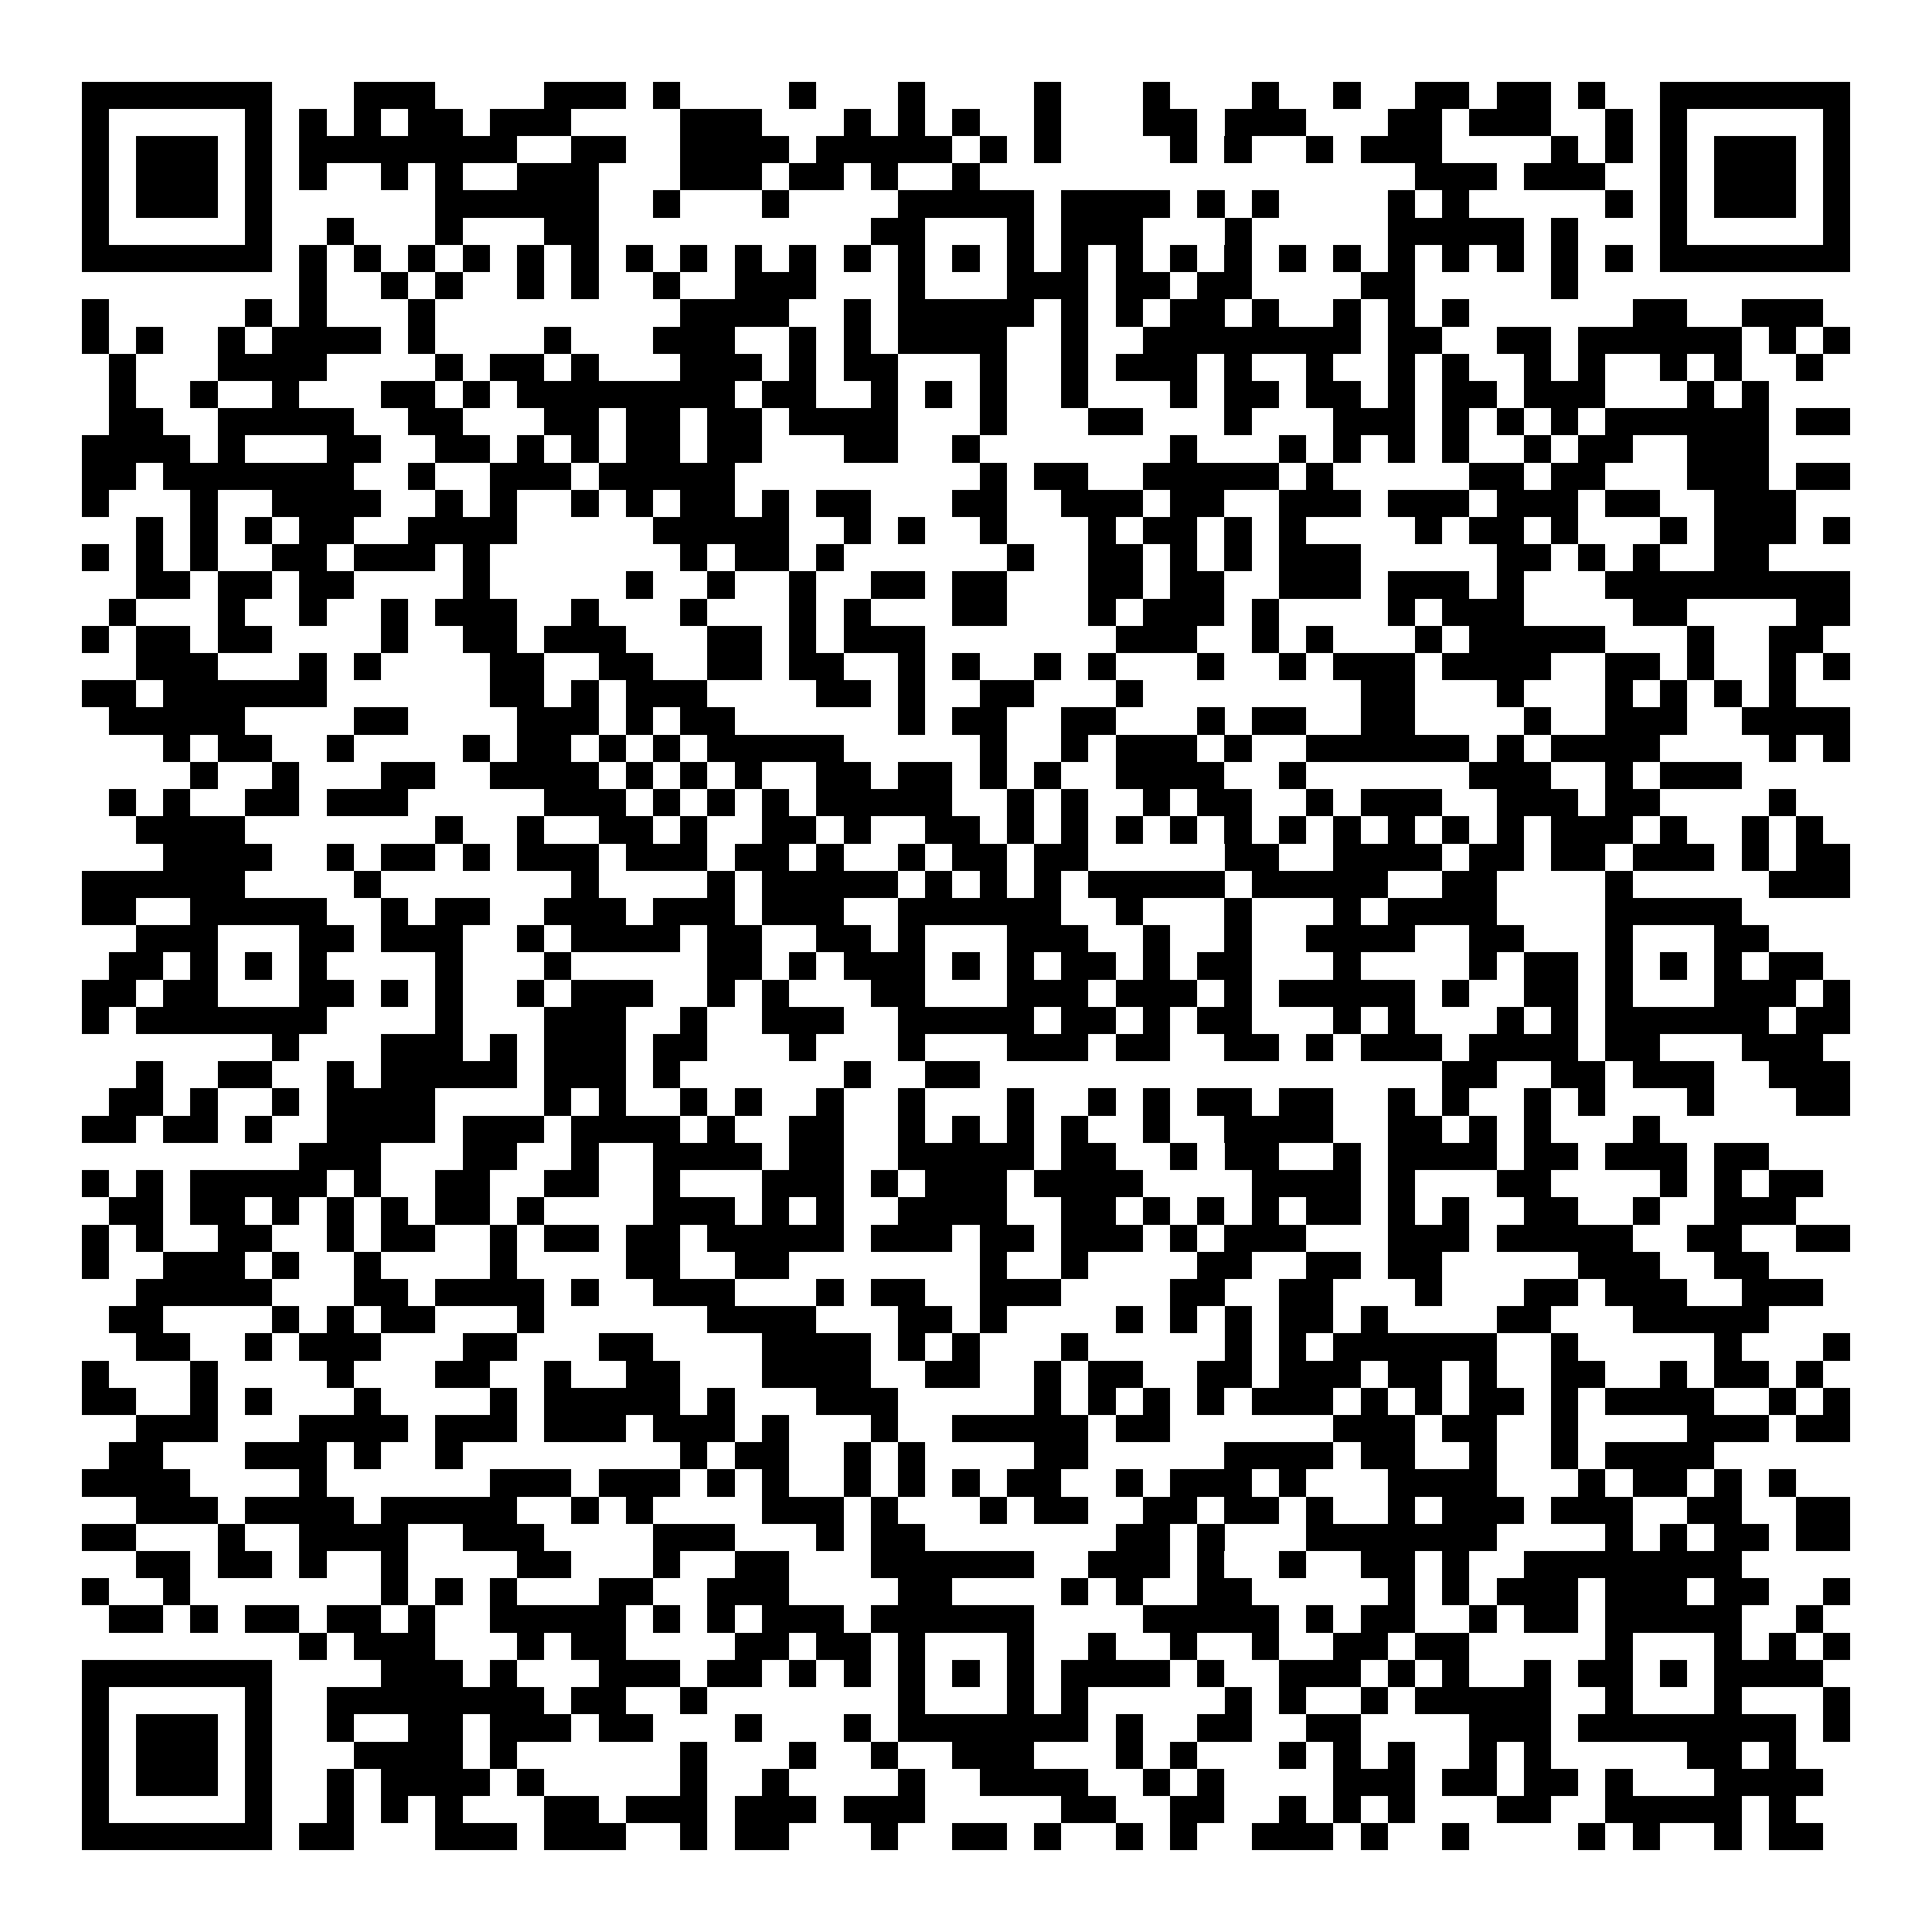 <svg xmlns="http://www.w3.org/2000/svg" viewBox="0 0 994 994" shape-rendering="crispEdges">
  <path fill="#ffffff" d="M0 0h994v994H0z"></path>
  <path fill="#000000" d="M42 42h98v14H42zm140 0h42v14h-42zm98 0h42v14h-42zm56 0h14v14h-14zm70 0h14v14h-14zm56 0h14v14h-14zm70 0h14v14h-14zm56 0h14v14h-14zm56 0h14v14h-14zm42 0h14v14h-14zm42 0h28v14h-28zm42 0h28v14h-28zm42 0h14v14h-14zm42 0h98v14h-98zM42 56h14v14H42zm84 0h14v14h-14zm28 0h14v14h-14zm28 0h14v14h-14zm28 0h28v14h-28zm42 0h42v14h-42zm98 0h42v14h-42zm84 0h14v14h-14zm28 0h14v14h-14zm28 0h14v14h-14zm42 0h14v14h-14zm56 0h28v14h-28zm42 0h42v14h-42zm84 0h28v14h-28zm42 0h42v14h-42zm70 0h14v14h-14zm28 0h14v14h-14zm84 0h14v14h-14zM42 70h14v14H42zm28 0h42v14H70zm56 0h14v14h-14zm28 0h112v14H154zm140 0h28v14h-28zm56 0h56v14h-56zm70 0h70v14h-70zm84 0h14v14h-14zm28 0h14v14h-14zm70 0h14v14h-14zm28 0h14v14h-14zm42 0h14v14h-14zm28 0h42v14h-42zm98 0h14v14h-14zm28 0h14v14h-14zm28 0h14v14h-14zm28 0h42v14h-42zm56 0h14v14h-14zM42 84h14v14H42zm28 0h42v14H70zm56 0h14v14h-14zm28 0h14v14h-14zm42 0h14v14h-14zm28 0h14v14h-14zm42 0h42v14h-42zm84 0h42v14h-42zm56 0h28v14h-28zm42 0h14v14h-14zm42 0h14v14h-14zm238 0h42v14h-42zm56 0h42v14h-42zm70 0h14v14h-14zm28 0h42v14h-42zm56 0h14v14h-14zM42 98h14v14H42zm28 0h42v14H70zm56 0h14v14h-14zm98 0h84v14h-84zm112 0h14v14h-14zm56 0h14v14h-14zm70 0h70v14h-70zm84 0h56v14h-56zm70 0h14v14h-14zm28 0h14v14h-14zm70 0h14v14h-14zm28 0h14v14h-14zm84 0h14v14h-14zm28 0h14v14h-14zm28 0h42v14h-42zm56 0h14v14h-14zM42 112h14v14H42zm84 0h14v14h-14zm42 0h14v14h-14zm56 0h14v14h-14zm56 0h28v14h-28zm168 0h28v14h-28zm70 0h14v14h-14zm28 0h42v14h-42zm84 0h14v14h-14zm84 0h70v14h-70zm84 0h14v14h-14zm56 0h14v14h-14zm84 0h14v14h-14zM42 126h98v14H42zm112 0h14v14h-14zm28 0h14v14h-14zm28 0h14v14h-14zm28 0h14v14h-14zm28 0h14v14h-14zm28 0h14v14h-14zm28 0h14v14h-14zm28 0h14v14h-14zm28 0h14v14h-14zm28 0h14v14h-14zm28 0h14v14h-14zm28 0h14v14h-14zm28 0h14v14h-14zm28 0h14v14h-14zm28 0h14v14h-14zm28 0h14v14h-14zm28 0h14v14h-14zm28 0h14v14h-14zm28 0h14v14h-14zm28 0h14v14h-14zm28 0h14v14h-14zm28 0h14v14h-14zm28 0h14v14h-14zm28 0h14v14h-14zm28 0h14v14h-14zm28 0h98v14h-98zM154 140h14v14h-14zm42 0h14v14h-14zm28 0h14v14h-14zm42 0h14v14h-14zm28 0h14v14h-14zm42 0h14v14h-14zm42 0h42v14h-42zm84 0h14v14h-14zm56 0h42v14h-42zm56 0h28v14h-28zm42 0h28v14h-28zm84 0h28v14h-28zm98 0h14v14h-14zM42 154h14v14H42zm84 0h14v14h-14zm28 0h14v14h-14zm56 0h14v14h-14zm140 0h56v14h-56zm84 0h14v14h-14zm28 0h70v14h-70zm84 0h14v14h-14zm28 0h14v14h-14zm28 0h28v14h-28zm42 0h14v14h-14zm42 0h14v14h-14zm28 0h14v14h-14zm28 0h14v14h-14zm98 0h28v14h-28zm56 0h42v14h-42zM42 168h14v14H42zm28 0h14v14H70zm42 0h14v14h-14zm28 0h56v14h-56zm70 0h14v14h-14zm70 0h14v14h-14zm56 0h42v14h-42zm70 0h14v14h-14zm28 0h14v14h-14zm28 0h56v14h-56zm84 0h14v14h-14zm42 0h112v14H588zm126 0h28v14h-28zm56 0h28v14h-28zm42 0h84v14h-84zm98 0h14v14h-14zm28 0h14v14h-14zM56 182h14v14H56zm56 0h56v14h-56zm112 0h14v14h-14zm28 0h28v14h-28zm42 0h14v14h-14zm56 0h42v14h-42zm56 0h14v14h-14zm28 0h28v14h-28zm70 0h14v14h-14zm42 0h14v14h-14zm28 0h42v14h-42zm56 0h14v14h-14zm42 0h14v14h-14zm42 0h14v14h-14zm28 0h14v14h-14zm42 0h14v14h-14zm28 0h14v14h-14zm42 0h14v14h-14zm28 0h14v14h-14zm42 0h14v14h-14zM56 196h14v14H56zm42 0h14v14H98zm42 0h14v14h-14zm56 0h28v14h-28zm42 0h14v14h-14zm28 0h112v14H266zm126 0h28v14h-28zm56 0h14v14h-14zm28 0h14v14h-14zm28 0h14v14h-14zm42 0h14v14h-14zm56 0h14v14h-14zm28 0h28v14h-28zm42 0h28v14h-28zm42 0h14v14h-14zm28 0h28v14h-28zm42 0h42v14h-42zm84 0h14v14h-14zm28 0h14v14h-14zM56 210h28v14H56zm56 0h70v14h-70zm98 0h28v14h-28zm70 0h28v14h-28zm42 0h28v14h-28zm42 0h28v14h-28zm42 0h56v14h-56zm98 0h14v14h-14zm56 0h28v14h-28zm70 0h14v14h-14zm56 0h42v14h-42zm56 0h14v14h-14zm28 0h14v14h-14zm28 0h14v14h-14zm28 0h84v14h-84zm98 0h28v14h-28zM42 224h56v14H42zm70 0h14v14h-14zm56 0h28v14h-28zm56 0h28v14h-28zm42 0h14v14h-14zm28 0h14v14h-14zm28 0h28v14h-28zm42 0h28v14h-28zm70 0h28v14h-28zm56 0h14v14h-14zm112 0h14v14h-14zm56 0h14v14h-14zm28 0h14v14h-14zm28 0h14v14h-14zm28 0h14v14h-14zm42 0h14v14h-14zm28 0h28v14h-28zm56 0h42v14h-42zM42 238h28v14H42zm42 0h98v14H84zm126 0h14v14h-14zm42 0h42v14h-42zm56 0h70v14h-70zm196 0h14v14h-14zm28 0h28v14h-28zm56 0h70v14h-70zm84 0h14v14h-14zm84 0h28v14h-28zm42 0h28v14h-28zm70 0h42v14h-42zm56 0h28v14h-28zM42 252h14v14H42zm56 0h14v14H98zm42 0h56v14h-56zm84 0h14v14h-14zm28 0h14v14h-14zm42 0h14v14h-14zm28 0h14v14h-14zm28 0h28v14h-28zm42 0h14v14h-14zm28 0h28v14h-28zm70 0h28v14h-28zm56 0h42v14h-42zm56 0h28v14h-28zm56 0h42v14h-42zm56 0h42v14h-42zm56 0h42v14h-42zm56 0h28v14h-28zm56 0h42v14h-42zM70 266h14v14H70zm28 0h14v14H98zm28 0h14v14h-14zm28 0h28v14h-28zm56 0h56v14h-56zm126 0h70v14h-70zm98 0h14v14h-14zm28 0h14v14h-14zm42 0h14v14h-14zm56 0h14v14h-14zm28 0h28v14h-28zm42 0h14v14h-14zm28 0h14v14h-14zm70 0h14v14h-14zm28 0h28v14h-28zm42 0h14v14h-14zm56 0h14v14h-14zm28 0h42v14h-42zm56 0h14v14h-14zM42 280h14v14H42zm28 0h14v14H70zm28 0h14v14H98zm42 0h28v14h-28zm42 0h42v14h-42zm56 0h14v14h-14zm112 0h14v14h-14zm28 0h28v14h-28zm42 0h14v14h-14zm98 0h14v14h-14zm42 0h28v14h-28zm42 0h14v14h-14zm28 0h14v14h-14zm28 0h42v14h-42zm112 0h28v14h-28zm42 0h14v14h-14zm28 0h14v14h-14zm42 0h28v14h-28zM70 294h28v14H70zm42 0h28v14h-28zm42 0h28v14h-28zm84 0h14v14h-14zm84 0h14v14h-14zm42 0h14v14h-14zm42 0h14v14h-14zm42 0h28v14h-28zm42 0h28v14h-28zm70 0h28v14h-28zm42 0h28v14h-28zm56 0h42v14h-42zm56 0h42v14h-42zm56 0h14v14h-14zm56 0h126v14H826zM56 308h14v14H56zm56 0h14v14h-14zm42 0h14v14h-14zm42 0h14v14h-14zm28 0h42v14h-42zm70 0h14v14h-14zm56 0h14v14h-14zm56 0h14v14h-14zm28 0h14v14h-14zm56 0h28v14h-28zm70 0h14v14h-14zm28 0h42v14h-42zm56 0h14v14h-14zm70 0h14v14h-14zm28 0h42v14h-42zm98 0h28v14h-28zm84 0h28v14h-28zM42 322h14v14H42zm28 0h28v14H70zm42 0h28v14h-28zm84 0h14v14h-14zm42 0h28v14h-28zm42 0h42v14h-42zm84 0h28v14h-28zm42 0h14v14h-14zm28 0h42v14h-42zm140 0h42v14h-42zm70 0h14v14h-14zm28 0h14v14h-14zm56 0h14v14h-14zm28 0h70v14h-70zm112 0h14v14h-14zm42 0h28v14h-28zM70 336h42v14H70zm84 0h14v14h-14zm28 0h14v14h-14zm70 0h28v14h-28zm56 0h28v14h-28zm56 0h28v14h-28zm42 0h28v14h-28zm56 0h14v14h-14zm28 0h14v14h-14zm42 0h14v14h-14zm28 0h14v14h-14zm56 0h14v14h-14zm42 0h14v14h-14zm28 0h42v14h-42zm56 0h56v14h-56zm84 0h28v14h-28zm42 0h14v14h-14zm42 0h14v14h-14zm28 0h14v14h-14zM42 350h28v14H42zm42 0h84v14H84zm168 0h28v14h-28zm42 0h14v14h-14zm28 0h42v14h-42zm98 0h28v14h-28zm42 0h14v14h-14zm42 0h28v14h-28zm70 0h14v14h-14zm126 0h28v14h-28zm70 0h14v14h-14zm56 0h14v14h-14zm28 0h14v14h-14zm28 0h14v14h-14zm28 0h14v14h-14zM56 364h70v14H56zm126 0h28v14h-28zm84 0h42v14h-42zm56 0h14v14h-14zm28 0h28v14h-28zm112 0h14v14h-14zm28 0h28v14h-28zm56 0h28v14h-28zm70 0h14v14h-14zm28 0h28v14h-28zm56 0h28v14h-28zm84 0h14v14h-14zm42 0h42v14h-42zm70 0h56v14h-56zM84 378h14v14H84zm28 0h28v14h-28zm56 0h14v14h-14zm70 0h14v14h-14zm28 0h28v14h-28zm42 0h14v14h-14zm28 0h14v14h-14zm28 0h70v14h-70zm140 0h14v14h-14zm42 0h14v14h-14zm28 0h42v14h-42zm56 0h14v14h-14zm42 0h84v14h-84zm98 0h14v14h-14zm28 0h56v14h-56zm112 0h14v14h-14zm28 0h14v14h-14zM98 392h14v14H98zm42 0h14v14h-14zm56 0h28v14h-28zm56 0h56v14h-56zm70 0h14v14h-14zm28 0h14v14h-14zm28 0h14v14h-14zm42 0h28v14h-28zm42 0h28v14h-28zm42 0h14v14h-14zm28 0h14v14h-14zm42 0h56v14h-56zm84 0h14v14h-14zm98 0h42v14h-42zm70 0h14v14h-14zm28 0h42v14h-42zM56 406h14v14H56zm28 0h14v14H84zm42 0h28v14h-28zm42 0h42v14h-42zm112 0h42v14h-42zm56 0h14v14h-14zm28 0h14v14h-14zm28 0h14v14h-14zm28 0h70v14h-70zm98 0h14v14h-14zm28 0h14v14h-14zm42 0h14v14h-14zm28 0h28v14h-28zm56 0h14v14h-14zm28 0h42v14h-42zm70 0h42v14h-42zm56 0h28v14h-28zm84 0h14v14h-14zM70 420h56v14H70zm154 0h14v14h-14zm42 0h14v14h-14zm42 0h28v14h-28zm42 0h14v14h-14zm42 0h28v14h-28zm42 0h14v14h-14zm42 0h28v14h-28zm42 0h14v14h-14zm28 0h14v14h-14zm28 0h14v14h-14zm28 0h14v14h-14zm28 0h14v14h-14zm28 0h14v14h-14zm28 0h14v14h-14zm28 0h14v14h-14zm28 0h14v14h-14zm28 0h14v14h-14zm28 0h42v14h-42zm56 0h14v14h-14zm42 0h14v14h-14zm28 0h14v14h-14zM84 434h56v14H84zm84 0h14v14h-14zm28 0h28v14h-28zm42 0h14v14h-14zm28 0h42v14h-42zm56 0h42v14h-42zm56 0h28v14h-28zm42 0h14v14h-14zm42 0h14v14h-14zm28 0h28v14h-28zm42 0h28v14h-28zm98 0h28v14h-28zm56 0h56v14h-56zm70 0h28v14h-28zm42 0h28v14h-28zm42 0h42v14h-42zm56 0h14v14h-14zm28 0h28v14h-28zM42 448h84v14H42zm140 0h14v14h-14zm112 0h14v14h-14zm70 0h14v14h-14zm28 0h70v14h-70zm84 0h14v14h-14zm28 0h14v14h-14zm28 0h14v14h-14zm28 0h70v14h-70zm84 0h70v14h-70zm98 0h28v14h-28zm84 0h14v14h-14zm84 0h42v14h-42zM42 462h28v14H42zm56 0h70v14H98zm98 0h14v14h-14zm28 0h28v14h-28zm56 0h42v14h-42zm56 0h42v14h-42zm56 0h42v14h-42zm70 0h84v14h-84zm112 0h14v14h-14zm56 0h14v14h-14zm56 0h14v14h-14zm28 0h56v14h-56zm112 0h70v14h-70zM70 476h42v14H70zm84 0h28v14h-28zm42 0h42v14h-42zm70 0h14v14h-14zm28 0h56v14h-56zm70 0h28v14h-28zm56 0h28v14h-28zm42 0h14v14h-14zm56 0h42v14h-42zm70 0h14v14h-14zm42 0h14v14h-14zm42 0h56v14h-56zm84 0h28v14h-28zm70 0h14v14h-14zm56 0h28v14h-28zM56 490h28v14H56zm42 0h14v14H98zm28 0h14v14h-14zm28 0h14v14h-14zm70 0h14v14h-14zm56 0h14v14h-14zm84 0h28v14h-28zm42 0h14v14h-14zm28 0h42v14h-42zm56 0h14v14h-14zm28 0h14v14h-14zm28 0h28v14h-28zm42 0h14v14h-14zm28 0h28v14h-28zm70 0h14v14h-14zm70 0h14v14h-14zm28 0h28v14h-28zm42 0h14v14h-14zm28 0h14v14h-14zm28 0h14v14h-14zm28 0h28v14h-28zM42 504h28v14H42zm42 0h28v14H84zm70 0h28v14h-28zm42 0h14v14h-14zm28 0h14v14h-14zm42 0h14v14h-14zm28 0h42v14h-42zm70 0h14v14h-14zm28 0h14v14h-14zm56 0h28v14h-28zm70 0h42v14h-42zm56 0h42v14h-42zm56 0h14v14h-14zm28 0h70v14h-70zm84 0h14v14h-14zm42 0h28v14h-28zm42 0h14v14h-14zm56 0h42v14h-42zm56 0h14v14h-14zM42 518h14v14H42zm28 0h98v14H70zm154 0h14v14h-14zm56 0h42v14h-42zm70 0h14v14h-14zm42 0h42v14h-42zm70 0h70v14h-70zm84 0h28v14h-28zm42 0h14v14h-14zm28 0h28v14h-28zm70 0h14v14h-14zm28 0h14v14h-14zm56 0h14v14h-14zm28 0h14v14h-14zm28 0h84v14h-84zm98 0h28v14h-28zM140 532h14v14h-14zm56 0h42v14h-42zm56 0h14v14h-14zm28 0h42v14h-42zm56 0h28v14h-28zm70 0h14v14h-14zm56 0h14v14h-14zm56 0h42v14h-42zm56 0h28v14h-28zm56 0h28v14h-28zm42 0h14v14h-14zm28 0h42v14h-42zm56 0h56v14h-56zm70 0h28v14h-28zm70 0h42v14h-42zM70 546h14v14H70zm42 0h28v14h-28zm56 0h14v14h-14zm28 0h70v14h-70zm84 0h42v14h-42zm56 0h14v14h-14zm98 0h14v14h-14zm42 0h28v14h-28zm266 0h28v14h-28zm56 0h28v14h-28zm42 0h42v14h-42zm70 0h42v14h-42zM56 560h28v14H56zm42 0h14v14H98zm42 0h14v14h-14zm28 0h56v14h-56zm112 0h14v14h-14zm28 0h14v14h-14zm42 0h14v14h-14zm28 0h14v14h-14zm42 0h14v14h-14zm42 0h14v14h-14zm56 0h14v14h-14zm42 0h14v14h-14zm28 0h14v14h-14zm28 0h28v14h-28zm42 0h28v14h-28zm56 0h14v14h-14zm28 0h14v14h-14zm42 0h14v14h-14zm28 0h14v14h-14zm56 0h14v14h-14zm56 0h28v14h-28zM42 574h28v14H42zm42 0h28v14H84zm42 0h14v14h-14zm42 0h56v14h-56zm70 0h42v14h-42zm56 0h56v14h-56zm70 0h14v14h-14zm42 0h28v14h-28zm56 0h14v14h-14zm28 0h14v14h-14zm28 0h14v14h-14zm28 0h14v14h-14zm42 0h14v14h-14zm42 0h56v14h-56zm84 0h28v14h-28zm42 0h14v14h-14zm28 0h14v14h-14zm56 0h14v14h-14zM154 588h42v14h-42zm84 0h28v14h-28zm56 0h14v14h-14zm42 0h56v14h-56zm70 0h28v14h-28zm56 0h70v14h-70zm84 0h28v14h-28zm56 0h14v14h-14zm28 0h28v14h-28zm56 0h14v14h-14zm28 0h56v14h-56zm70 0h28v14h-28zm42 0h42v14h-42zm56 0h28v14h-28zM42 602h14v14H42zm28 0h14v14H70zm28 0h70v14H98zm84 0h14v14h-14zm42 0h28v14h-28zm56 0h28v14h-28zm56 0h14v14h-14zm56 0h42v14h-42zm56 0h14v14h-14zm28 0h42v14h-42zm56 0h56v14h-56zm112 0h56v14h-56zm70 0h14v14h-14zm56 0h28v14h-28zm84 0h14v14h-14zm28 0h14v14h-14zm28 0h28v14h-28zM56 616h28v14H56zm42 0h28v14H98zm42 0h14v14h-14zm28 0h14v14h-14zm28 0h14v14h-14zm28 0h28v14h-28zm42 0h14v14h-14zm70 0h42v14h-42zm56 0h14v14h-14zm28 0h14v14h-14zm42 0h56v14h-56zm84 0h28v14h-28zm42 0h14v14h-14zm28 0h14v14h-14zm28 0h14v14h-14zm28 0h28v14h-28zm42 0h14v14h-14zm28 0h14v14h-14zm42 0h28v14h-28zm56 0h14v14h-14zm42 0h42v14h-42zM42 630h14v14H42zm28 0h14v14H70zm42 0h28v14h-28zm56 0h14v14h-14zm28 0h28v14h-28zm56 0h14v14h-14zm28 0h28v14h-28zm42 0h28v14h-28zm42 0h70v14h-70zm84 0h42v14h-42zm56 0h28v14h-28zm42 0h42v14h-42zm56 0h14v14h-14zm28 0h42v14h-42zm84 0h42v14h-42zm56 0h70v14h-70zm98 0h28v14h-28zm56 0h28v14h-28zM42 644h14v14H42zm42 0h42v14H84zm56 0h14v14h-14zm42 0h14v14h-14zm70 0h14v14h-14zm70 0h28v14h-28zm56 0h28v14h-28zm126 0h14v14h-14zm42 0h14v14h-14zm70 0h28v14h-28zm56 0h28v14h-28zm42 0h28v14h-28zm98 0h42v14h-42zm70 0h28v14h-28zM70 658h70v14H70zm112 0h28v14h-28zm42 0h56v14h-56zm70 0h14v14h-14zm42 0h42v14h-42zm84 0h14v14h-14zm28 0h28v14h-28zm56 0h42v14h-42zm98 0h28v14h-28zm56 0h28v14h-28zm70 0h14v14h-14zm56 0h28v14h-28zm42 0h42v14h-42zm70 0h42v14h-42zM56 672h28v14H56zm84 0h14v14h-14zm28 0h14v14h-14zm28 0h28v14h-28zm70 0h14v14h-14zm98 0h56v14h-56zm98 0h28v14h-28zm42 0h14v14h-14zm70 0h14v14h-14zm28 0h14v14h-14zm28 0h14v14h-14zm28 0h28v14h-28zm42 0h14v14h-14zm70 0h28v14h-28zm70 0h70v14h-70zM70 686h28v14H70zm56 0h14v14h-14zm28 0h42v14h-42zm84 0h28v14h-28zm70 0h28v14h-28zm84 0h56v14h-56zm70 0h14v14h-14zm28 0h14v14h-14zm56 0h14v14h-14zm84 0h14v14h-14zm28 0h14v14h-14zm28 0h84v14h-84zm112 0h14v14h-14zm84 0h14v14h-14zm56 0h14v14h-14zM42 700h14v14H42zm56 0h14v14H98zm70 0h14v14h-14zm56 0h28v14h-28zm56 0h14v14h-14zm42 0h28v14h-28zm70 0h56v14h-56zm84 0h28v14h-28zm56 0h14v14h-14zm28 0h28v14h-28zm56 0h28v14h-28zm42 0h42v14h-42zm56 0h28v14h-28zm42 0h14v14h-14zm42 0h28v14h-28zm56 0h14v14h-14zm28 0h28v14h-28zm42 0h14v14h-14zM42 714h28v14H42zm56 0h14v14H98zm28 0h14v14h-14zm56 0h14v14h-14zm70 0h14v14h-14zm28 0h70v14h-70zm84 0h14v14h-14zm56 0h42v14h-42zm112 0h14v14h-14zm28 0h14v14h-14zm28 0h14v14h-14zm28 0h14v14h-14zm28 0h42v14h-42zm56 0h14v14h-14zm28 0h14v14h-14zm28 0h28v14h-28zm42 0h14v14h-14zm28 0h56v14h-56zm84 0h14v14h-14zm28 0h14v14h-14zM70 728h42v14H70zm84 0h56v14h-56zm70 0h42v14h-42zm56 0h42v14h-42zm56 0h42v14h-42zm56 0h14v14h-14zm56 0h14v14h-14zm42 0h70v14h-70zm84 0h28v14h-28zm112 0h42v14h-42zm56 0h28v14h-28zm56 0h14v14h-14zm70 0h42v14h-42zm56 0h28v14h-28zM56 742h28v14H56zm70 0h42v14h-42zm56 0h14v14h-14zm42 0h14v14h-14zm126 0h14v14h-14zm28 0h28v14h-28zm56 0h14v14h-14zm28 0h14v14h-14zm70 0h28v14h-28zm98 0h56v14h-56zm70 0h28v14h-28zm56 0h14v14h-14zm42 0h14v14h-14zm28 0h56v14h-56zM42 756h56v14H42zm112 0h14v14h-14zm98 0h42v14h-42zm56 0h42v14h-42zm56 0h14v14h-14zm28 0h14v14h-14zm42 0h14v14h-14zm28 0h14v14h-14zm28 0h14v14h-14zm28 0h28v14h-28zm56 0h14v14h-14zm28 0h42v14h-42zm56 0h14v14h-14zm56 0h56v14h-56zm98 0h14v14h-14zm28 0h28v14h-28zm42 0h14v14h-14zm28 0h14v14h-14zM70 770h42v14H70zm56 0h56v14h-56zm70 0h70v14h-70zm98 0h14v14h-14zm28 0h14v14h-14zm70 0h42v14h-42zm56 0h14v14h-14zm56 0h14v14h-14zm28 0h28v14h-28zm56 0h28v14h-28zm42 0h28v14h-28zm42 0h14v14h-14zm42 0h14v14h-14zm28 0h42v14h-42zm56 0h42v14h-42zm70 0h28v14h-28zm56 0h28v14h-28zM42 784h28v14H42zm70 0h14v14h-14zm42 0h56v14h-56zm84 0h42v14h-42zm98 0h42v14h-42zm84 0h14v14h-14zm28 0h28v14h-28zm126 0h28v14h-28zm42 0h14v14h-14zm56 0h98v14h-98zm154 0h14v14h-14zm28 0h14v14h-14zm28 0h28v14h-28zm42 0h28v14h-28zM70 798h28v14H70zm42 0h28v14h-28zm42 0h14v14h-14zm42 0h14v14h-14zm70 0h28v14h-28zm70 0h14v14h-14zm42 0h28v14h-28zm70 0h84v14h-84zm112 0h42v14h-42zm56 0h14v14h-14zm42 0h14v14h-14zm42 0h28v14h-28zm42 0h14v14h-14zm42 0h112v14H784zM42 812h14v14H42zm42 0h14v14H84zm112 0h14v14h-14zm28 0h14v14h-14zm28 0h14v14h-14zm56 0h28v14h-28zm56 0h42v14h-42zm98 0h28v14h-28zm84 0h14v14h-14zm28 0h14v14h-14zm42 0h28v14h-28zm98 0h14v14h-14zm28 0h14v14h-14zm28 0h42v14h-42zm56 0h42v14h-42zm56 0h28v14h-28zm56 0h14v14h-14zM56 826h28v14H56zm42 0h14v14H98zm28 0h28v14h-28zm42 0h28v14h-28zm42 0h14v14h-14zm42 0h70v14h-70zm84 0h14v14h-14zm28 0h14v14h-14zm28 0h42v14h-42zm56 0h84v14h-84zm140 0h70v14h-70zm84 0h14v14h-14zm28 0h28v14h-28zm56 0h14v14h-14zm28 0h28v14h-28zm42 0h70v14h-70zm98 0h14v14h-14zM154 840h14v14h-14zm28 0h42v14h-42zm84 0h14v14h-14zm28 0h28v14h-28zm84 0h28v14h-28zm42 0h28v14h-28zm42 0h14v14h-14zm56 0h14v14h-14zm42 0h14v14h-14zm42 0h14v14h-14zm42 0h14v14h-14zm42 0h28v14h-28zm42 0h28v14h-28zm98 0h14v14h-14zm56 0h14v14h-14zm28 0h14v14h-14zm28 0h14v14h-14zM42 854h98v14H42zm154 0h42v14h-42zm56 0h14v14h-14zm56 0h42v14h-42zm56 0h28v14h-28zm42 0h14v14h-14zm28 0h14v14h-14zm28 0h14v14h-14zm28 0h14v14h-14zm28 0h14v14h-14zm28 0h56v14h-56zm70 0h14v14h-14zm42 0h42v14h-42zm56 0h14v14h-14zm28 0h14v14h-14zm42 0h14v14h-14zm28 0h28v14h-28zm42 0h14v14h-14zm28 0h56v14h-56zM42 868h14v14H42zm84 0h14v14h-14zm42 0h112v14H168zm126 0h28v14h-28zm56 0h14v14h-14zm112 0h14v14h-14zm56 0h14v14h-14zm28 0h14v14h-14zm84 0h14v14h-14zm28 0h14v14h-14zm42 0h14v14h-14zm28 0h70v14h-70zm98 0h14v14h-14zm56 0h14v14h-14zm56 0h14v14h-14zM42 882h14v14H42zm28 0h42v14H70zm56 0h14v14h-14zm42 0h14v14h-14zm42 0h28v14h-28zm42 0h42v14h-42zm56 0h28v14h-28zm70 0h14v14h-14zm56 0h14v14h-14zm28 0h98v14h-98zm112 0h14v14h-14zm42 0h28v14h-28zm56 0h28v14h-28zm84 0h42v14h-42zm56 0h112v14H812zm126 0h14v14h-14zM42 896h14v14H42zm28 0h42v14H70zm56 0h14v14h-14zm56 0h56v14h-56zm70 0h14v14h-14zm98 0h14v14h-14zm56 0h14v14h-14zm42 0h14v14h-14zm42 0h42v14h-42zm84 0h14v14h-14zm28 0h14v14h-14zm56 0h14v14h-14zm28 0h14v14h-14zm28 0h14v14h-14zm42 0h14v14h-14zm28 0h14v14h-14zm84 0h28v14h-28zm42 0h14v14h-14zM42 910h14v14H42zm28 0h42v14H70zm56 0h14v14h-14zm42 0h14v14h-14zm28 0h56v14h-56zm70 0h14v14h-14zm84 0h14v14h-14zm42 0h14v14h-14zm70 0h14v14h-14zm42 0h56v14h-56zm84 0h14v14h-14zm28 0h14v14h-14zm70 0h42v14h-42zm56 0h28v14h-28zm42 0h28v14h-28zm42 0h14v14h-14zm56 0h56v14h-56zM42 924h14v14H42zm84 0h14v14h-14zm42 0h14v14h-14zm28 0h14v14h-14zm28 0h14v14h-14zm56 0h28v14h-28zm42 0h42v14h-42zm56 0h42v14h-42zm56 0h42v14h-42zm112 0h28v14h-28zm56 0h28v14h-28zm56 0h14v14h-14zm28 0h14v14h-14zm28 0h14v14h-14zm56 0h28v14h-28zm56 0h70v14h-70zm84 0h14v14h-14zM42 938h98v14H42zm112 0h28v14h-28zm70 0h42v14h-42zm56 0h42v14h-42zm70 0h14v14h-14zm28 0h28v14h-28zm70 0h14v14h-14zm42 0h28v14h-28zm42 0h14v14h-14zm42 0h14v14h-14zm28 0h14v14h-14zm42 0h42v14h-42zm56 0h14v14h-14zm42 0h14v14h-14zm70 0h14v14h-14zm28 0h14v14h-14zm42 0h14v14h-14zm28 0h28v14h-28z"></path>
</svg>